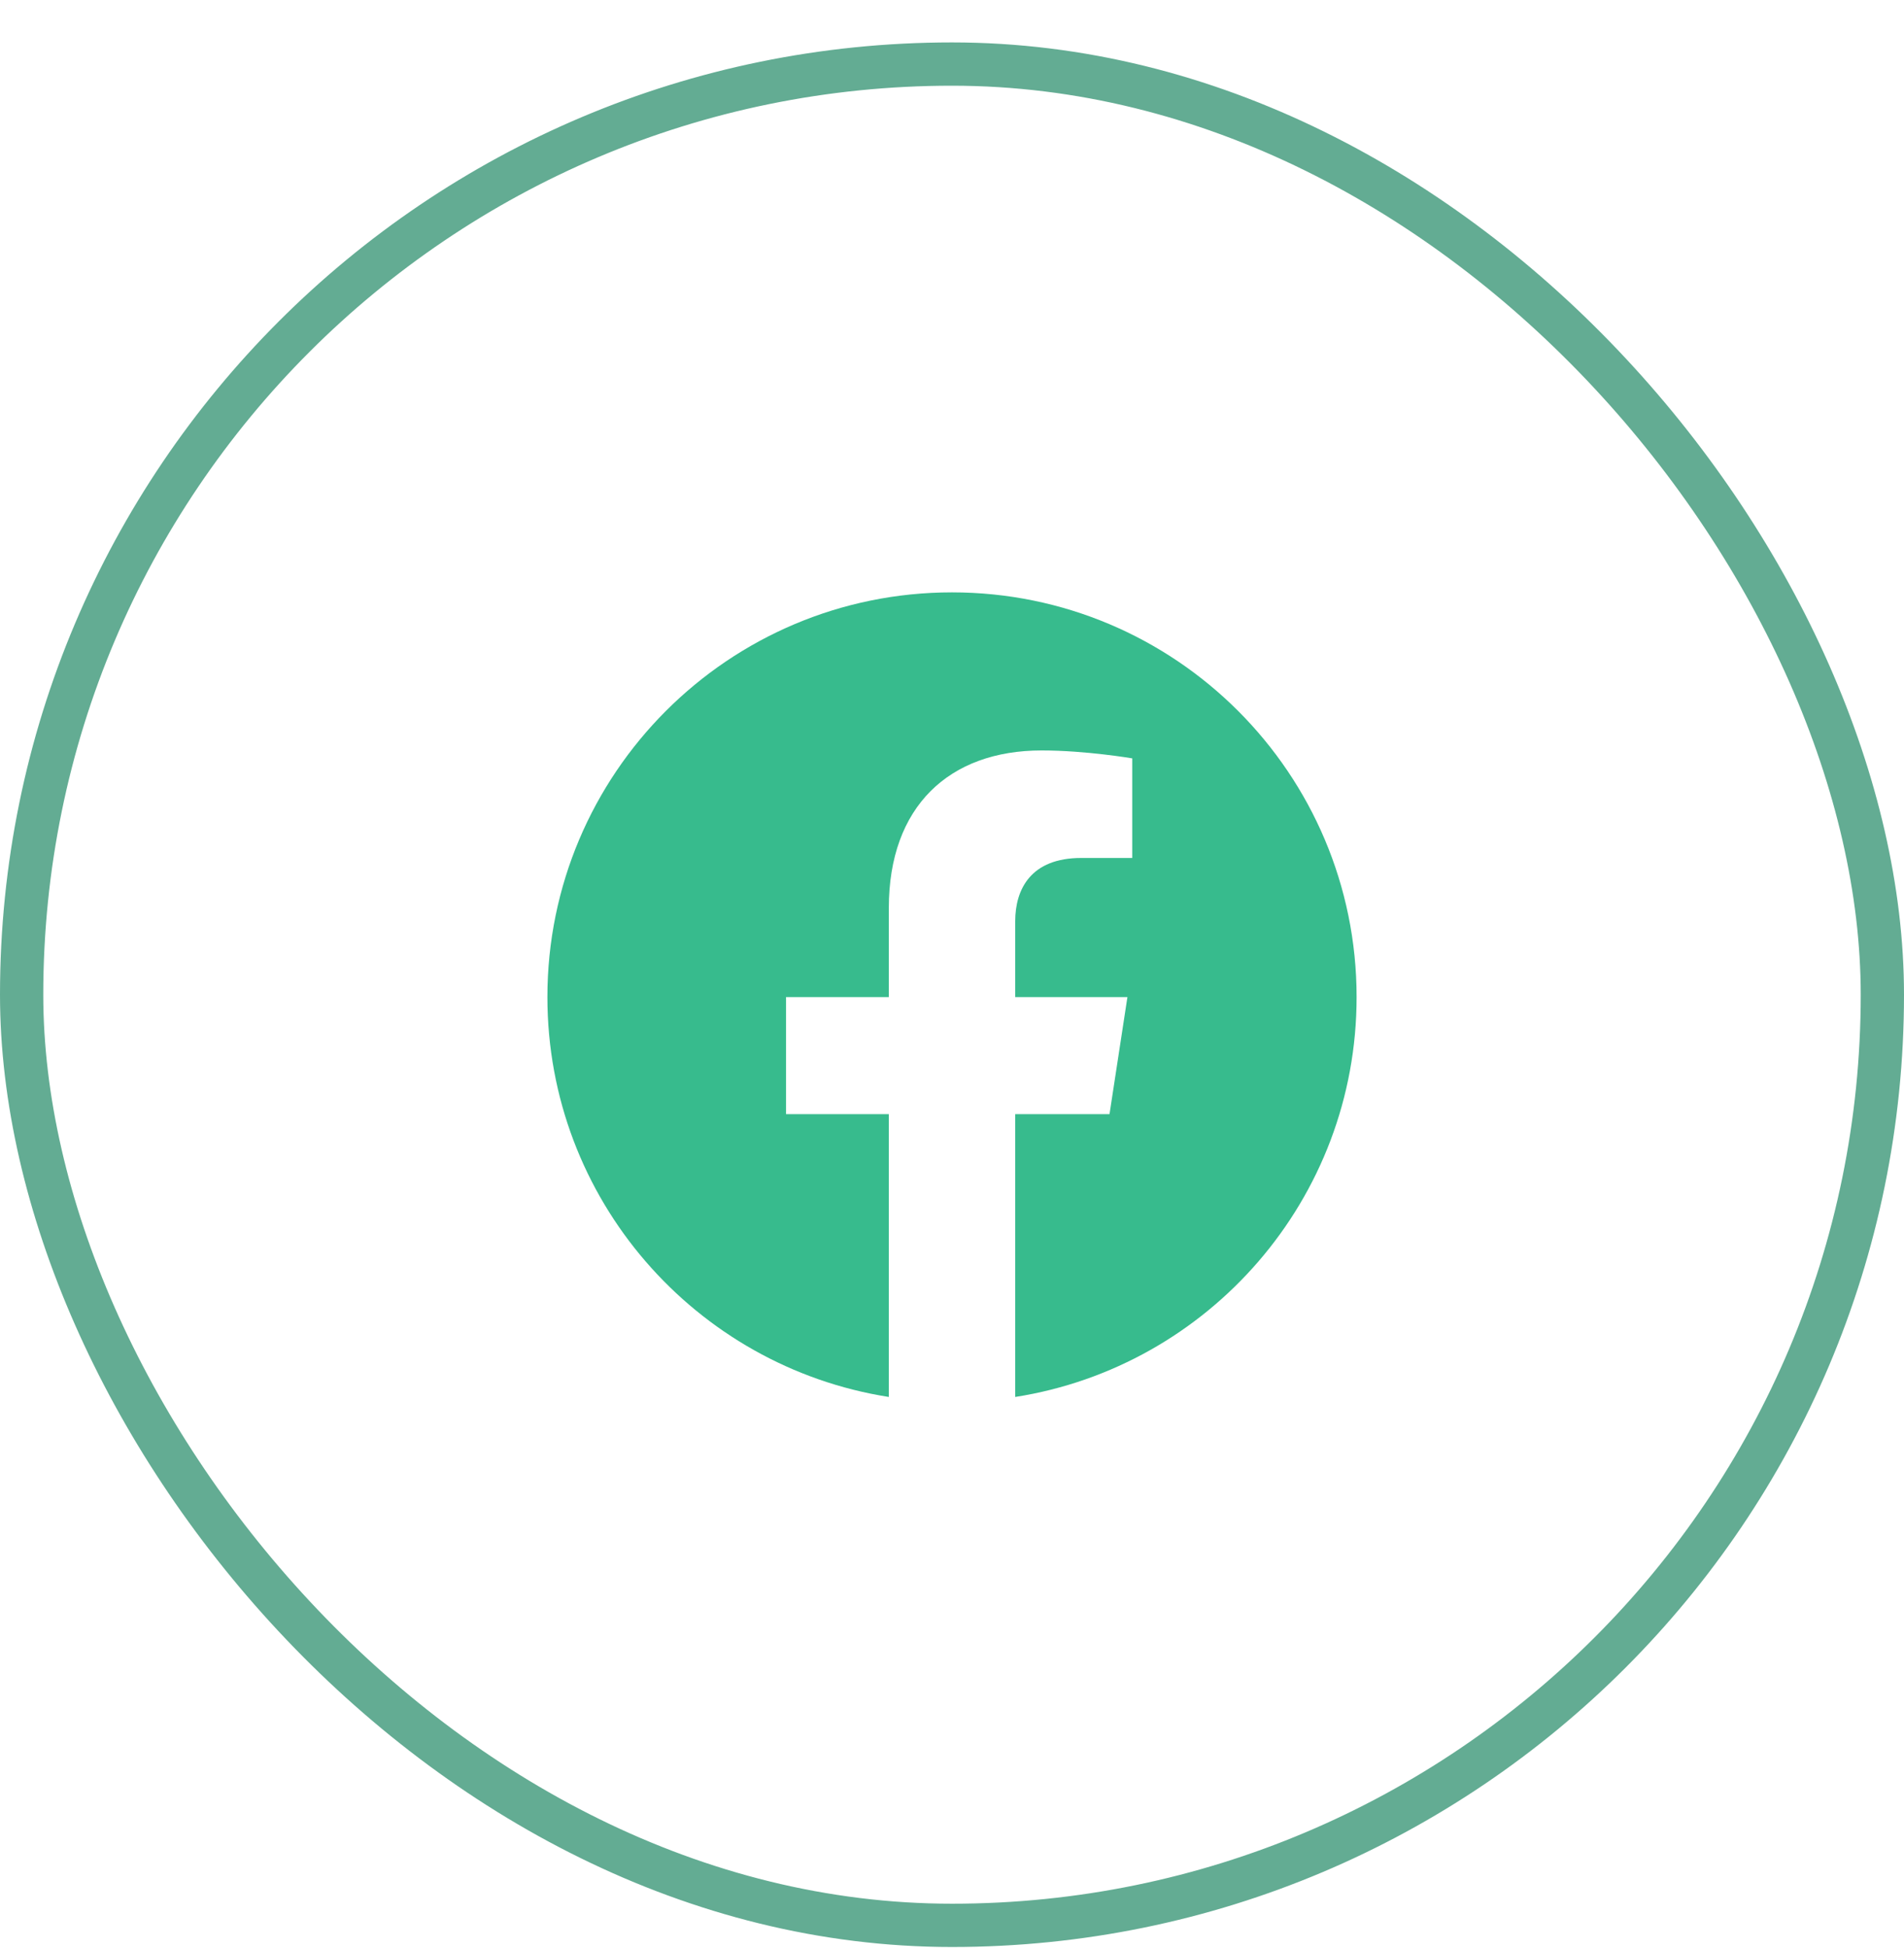<svg width="44" height="45" viewBox="0 0 44 45" fill="none" xmlns="http://www.w3.org/2000/svg">
<rect x="0.5" y="1.48" width="43" height="43" rx="21.5" stroke="#228A66" stroke-opacity="0.7"/>
<g clip-path="url(#clip0_89_2394)">
<g clip-path="url(#clip1_89_2394)">
<g clip-path="url(#clip2_89_2394)">
<g clip-path="url(#clip3_89_2394)">
<path d="M31.35 23.035C31.35 17.872 27.164 13.685 22 13.685C16.837 13.685 12.65 17.872 12.65 23.035C12.65 27.702 16.069 31.57 20.54 32.273V25.739H18.165V23.035H20.54V20.975C20.54 18.632 21.936 17.337 24.071 17.337C25.094 17.337 26.165 17.52 26.165 17.52V19.821H24.985C23.824 19.821 23.461 20.541 23.461 21.282V23.035H26.054L25.64 25.739H23.461V32.273C27.932 31.572 31.35 27.703 31.35 23.035Z" fill="#37BB8D"/>
</g>
</g>
</g>
</g>
<defs>
<clipPath id="clip0_89_2394">
<rect width="18.7" height="18.7" fill="white" transform="translate(12.65 13.631)"/>
</clipPath>
<clipPath id="clip1_89_2394">
<rect width="18.7" height="18.7" fill="white" transform="translate(12.65 13.631)"/>
</clipPath>
<clipPath id="clip2_89_2394">
<rect width="18.7" height="18.7" fill="white" transform="translate(12.65 13.631)"/>
</clipPath>
<clipPath id="clip3_89_2394">
<rect width="18.7" height="18.7" fill="white" transform="translate(12.65 13.631)"/>
</clipPath>
</defs>
</svg>
